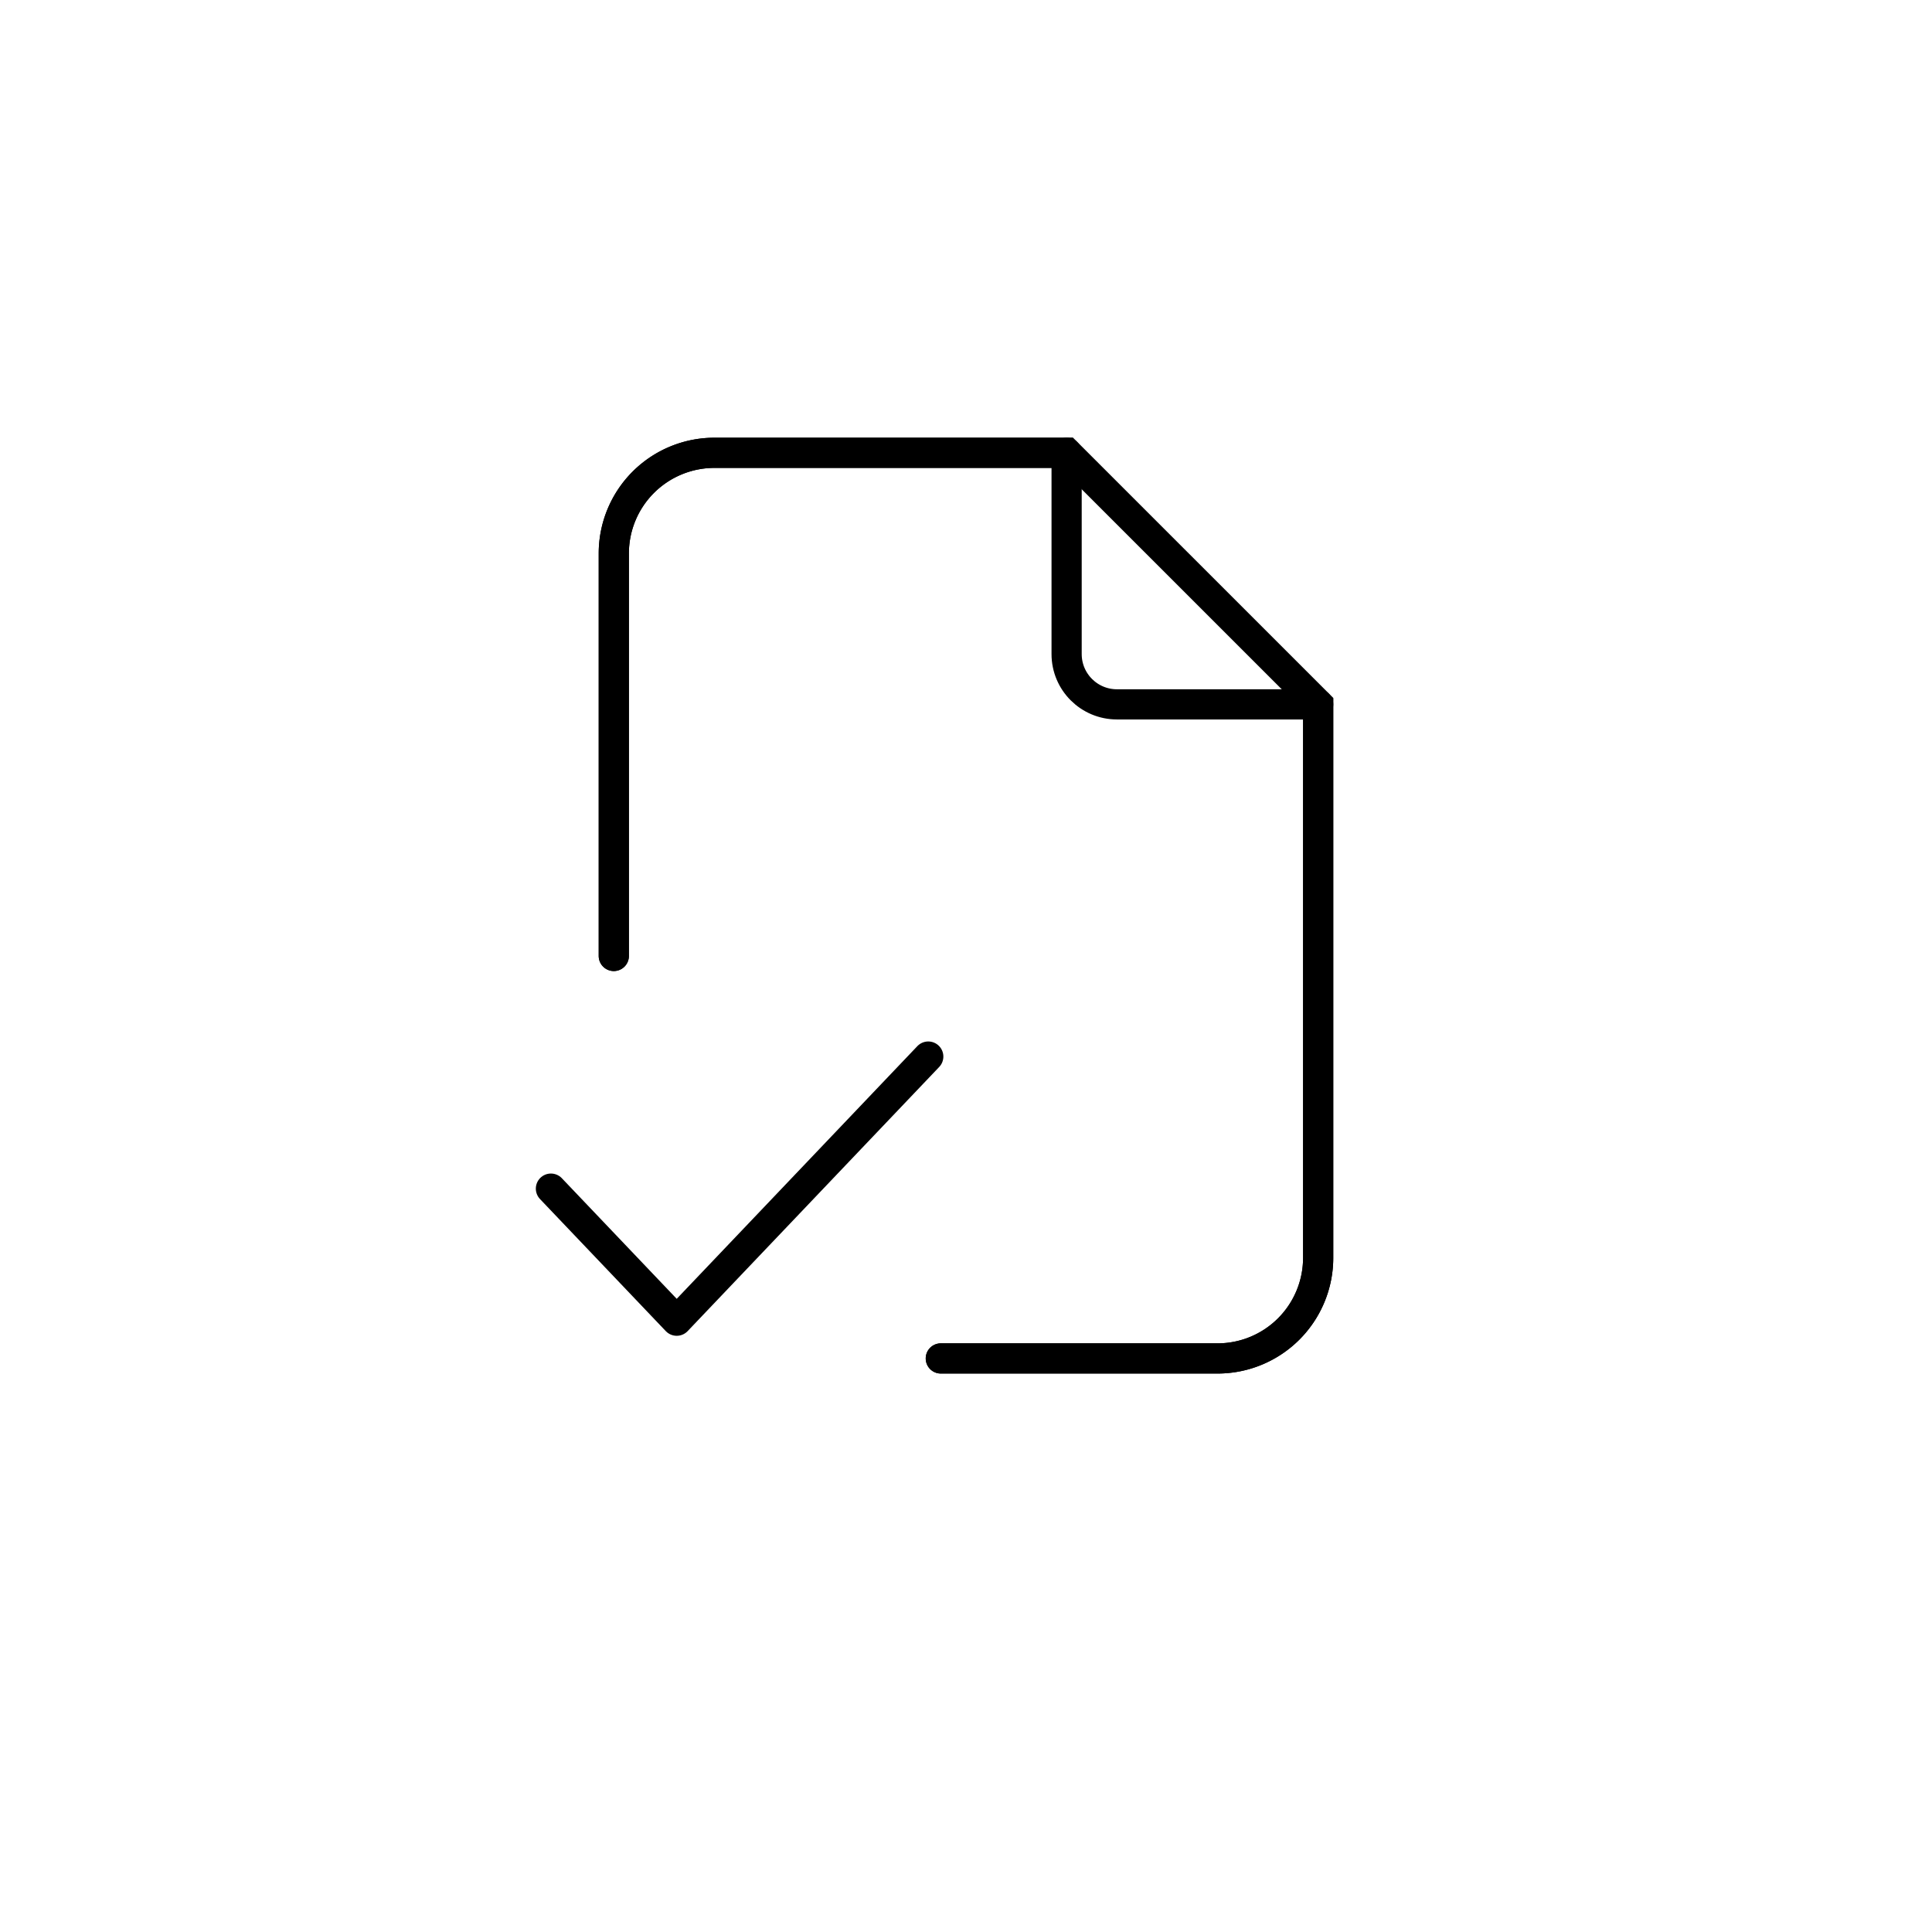 <svg xmlns="http://www.w3.org/2000/svg" width="64" height="64" fill="none"><g filter="url(#a)"><circle cx="32" cy="30" r="30" fill="#fff"/></g><path fill="#fff" fill-rule="evenodd" d="M20.333 31.667V18.333A3.333 3.333 0 0 1 23.666 15h11.667l8.333 8.333v18.334A3.333 3.333 0 0 1 40.333 45h-9.167" clip-rule="evenodd"/><path stroke="#000" stroke-linecap="round" d="M20.333 31.667V18.333A3.333 3.333 0 0 1 23.666 15h11.667l8.333 8.333v18.334A3.333 3.333 0 0 1 40.333 45h-9.167"/><path fill="#fff" fill-rule="evenodd" d="M35.333 15v6.667c0 .92.746 1.666 1.667 1.666h6.666" clip-rule="evenodd"/><path stroke="#000" stroke-linecap="round" stroke-linejoin="round" d="M35.333 15v6.667c0 .92.746 1.666 1.667 1.666h6.666"/><path stroke="#000" stroke-linecap="round" d="M20.333 31.667V18.333A3.333 3.333 0 0 1 23.666 15h11.667l8.333 8.333v18.334A3.333 3.333 0 0 1 40.333 45h-9.167"/><path stroke="#000" stroke-linecap="round" stroke-linejoin="round" d="m18.25 39.375 4.167 4.375L30.75 35"/><defs><filter id="a" width="64" height="64" x="0" y="0" color-interpolation-filters="sRGB" filterUnits="userSpaceOnUse"><feFlood flood-opacity="0" result="BackgroundImageFix"/><feColorMatrix in="SourceAlpha" result="hardAlpha" values="0 0 0 0 0 0 0 0 0 0 0 0 0 0 0 0 0 0 127 0"/><feOffset dy="2"/><feGaussianBlur stdDeviation="1"/><feComposite in2="hardAlpha" operator="out"/><feColorMatrix values="0 0 0 0 0 0 0 0 0 0 0 0 0 0 0 0 0 0 0.1 0"/><feBlend in2="BackgroundImageFix" result="effect1_dropShadow_2230_171811"/><feBlend in="SourceGraphic" in2="effect1_dropShadow_2230_171811" result="shape"/></filter></defs></svg>